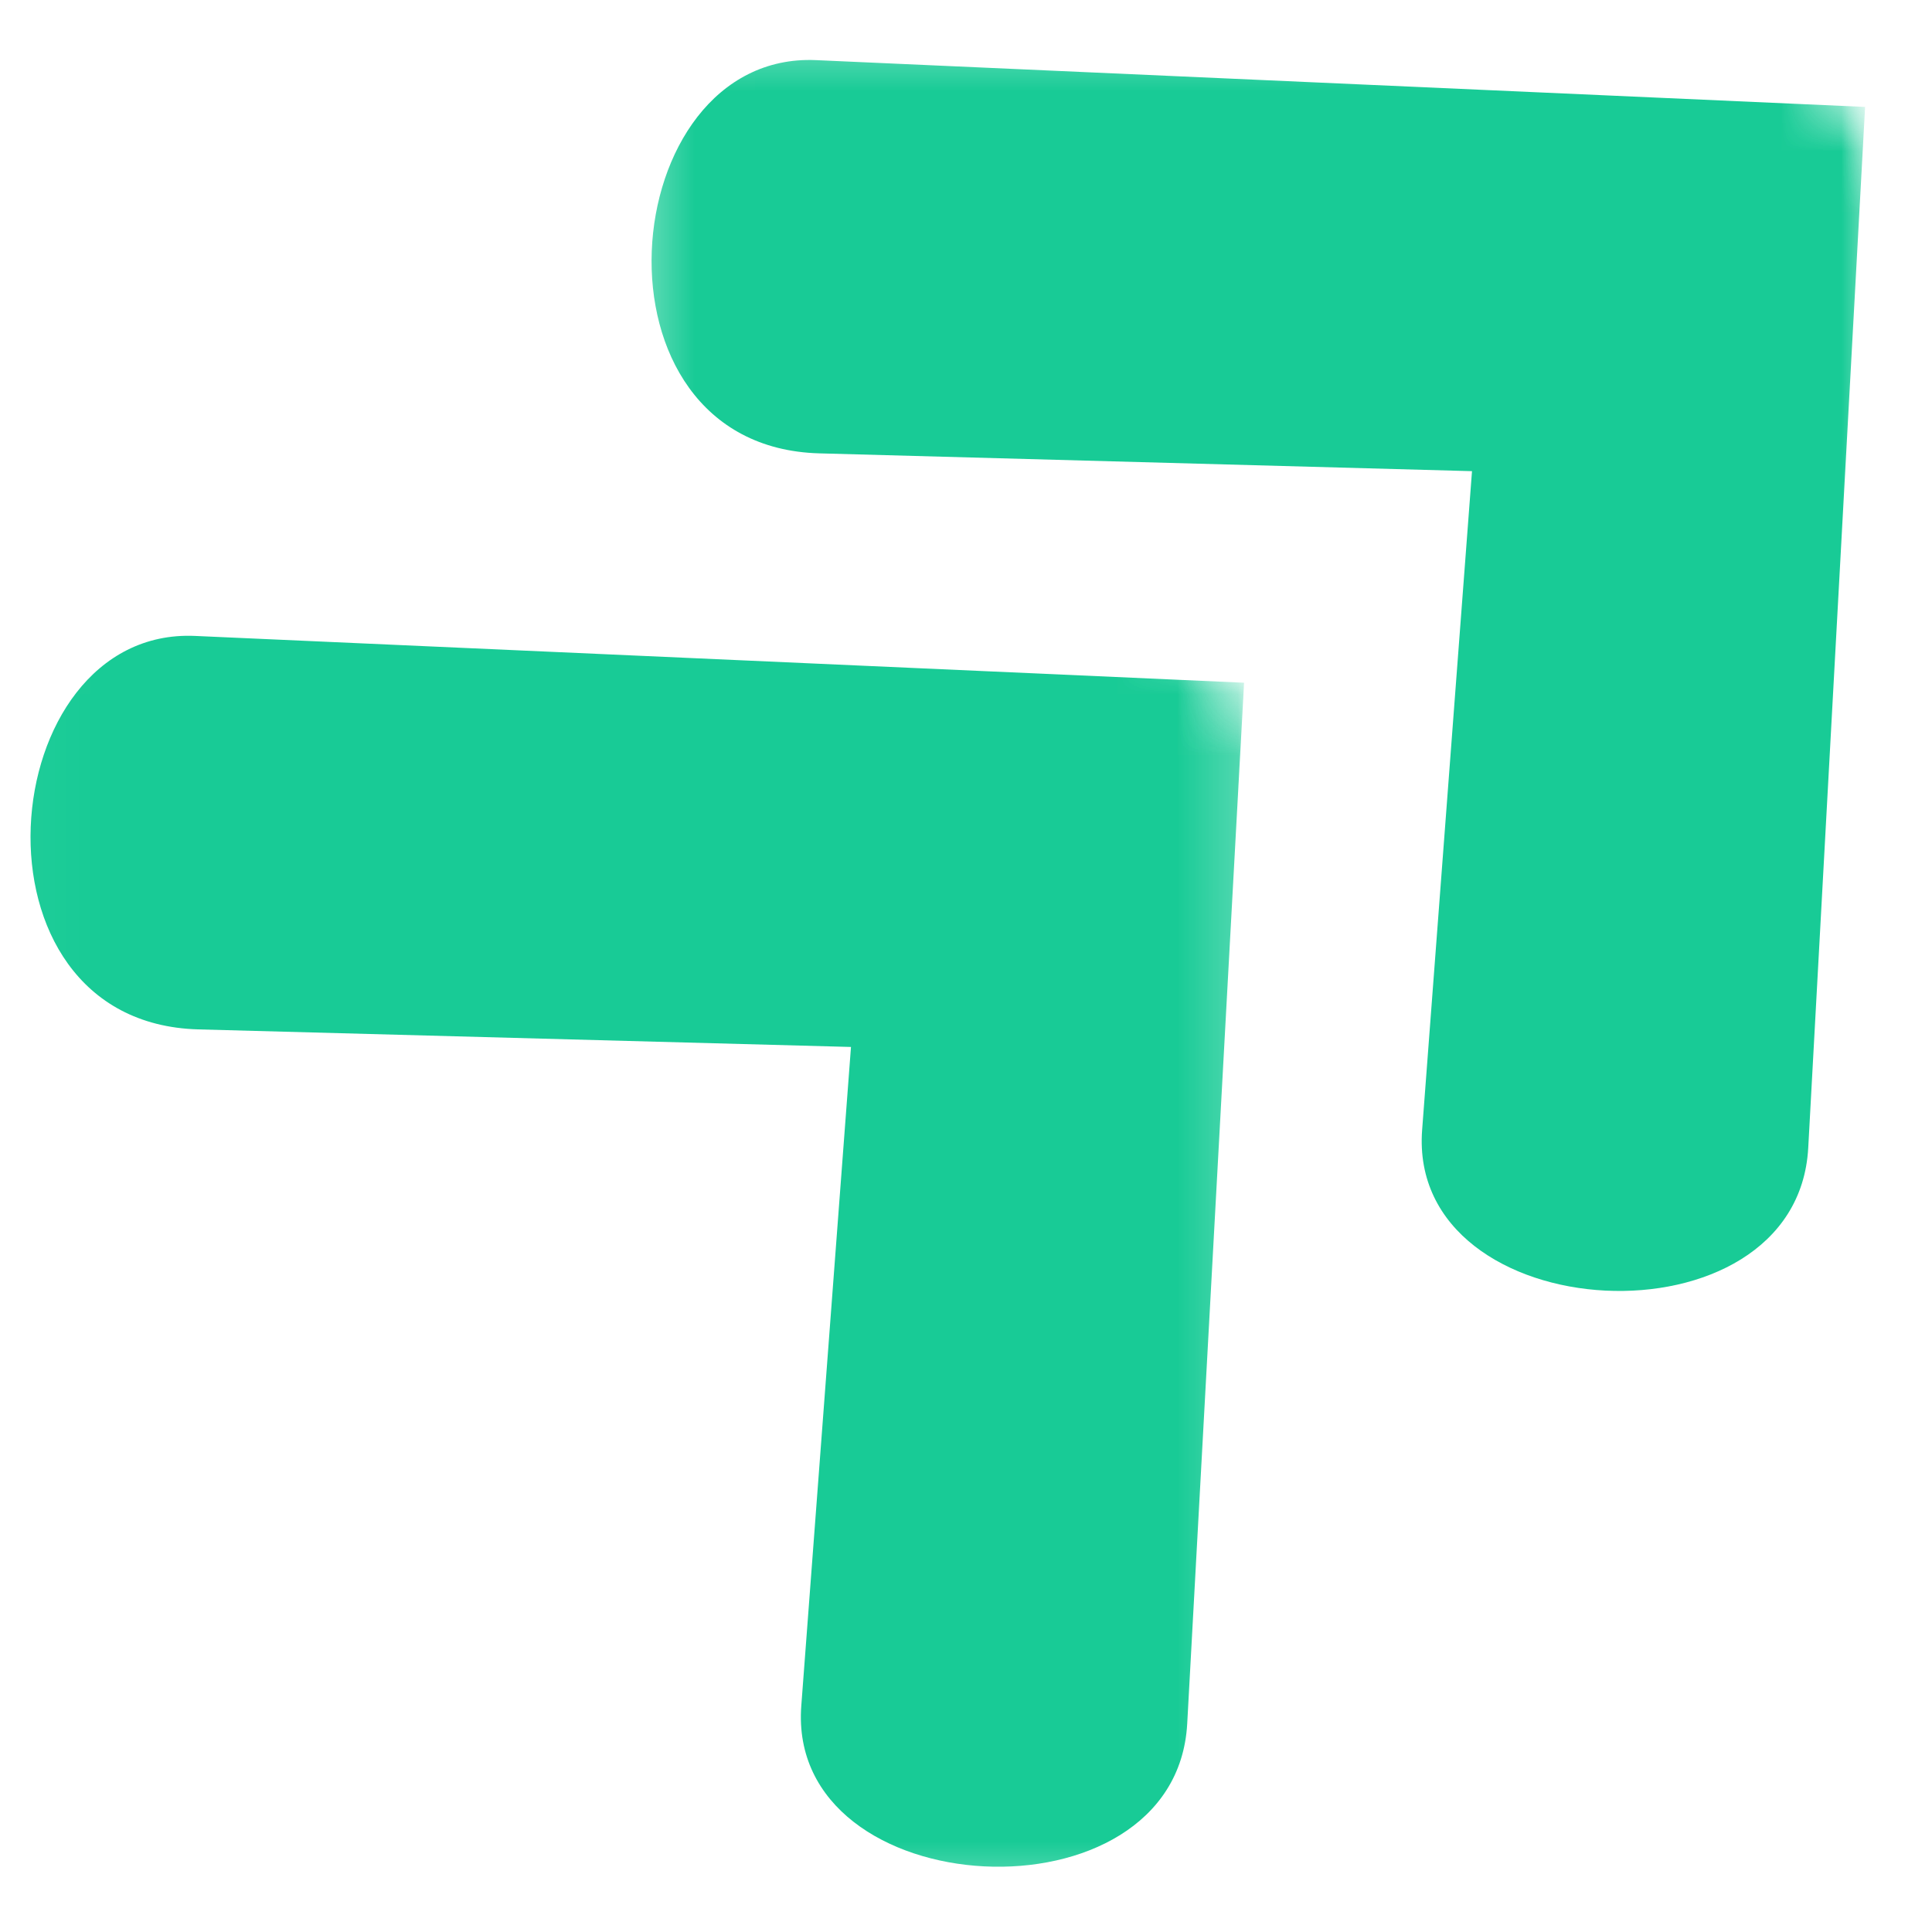 <svg width="32" height="32" viewBox="0 0 32 32" fill="none" xmlns="http://www.w3.org/2000/svg">
<mask id="mask0_0_1" style="mask-type:luminance" maskUnits="userSpaceOnUse" x="0" y="9" width="21" height="23">
<path d="M0.024 9.933H20.76V31.6H0.024V9.933Z" fill="white"/>
</mask>
<g mask="url(#mask0_0_1)">
<mask id="mask1_0_1" style="mask-type:luminance" maskUnits="userSpaceOnUse" x="-4" y="0" width="35" height="36">
<path d="M-3.691 13.681L10.585 0.448L30.376 21.928L16.1 35.162L-3.691 13.681Z" fill="white"/>
</mask>
<g mask="url(#mask1_0_1)">
<mask id="mask2_0_1" style="mask-type:luminance" maskUnits="userSpaceOnUse" x="-4" y="0" width="35" height="36">
<path d="M-3.691 13.681L10.585 0.448L30.376 21.928L16.1 35.162L-3.691 13.681Z" fill="white"/>
</mask>
<g mask="url(#mask2_0_1)">
<path d="M20.606 11.308L3.231 10.533C-0.124 10.384 -0.691 16.941 3.285 17.05L14.095 17.341L13.272 28.252C13.019 31.576 19.478 31.925 19.664 28.55L20.606 11.308Z" fill="#18CB96"/>
</g>
</g>
</g>
<mask id="mask3_0_1" style="mask-type:luminance" maskUnits="userSpaceOnUse" x="10" y="0" width="22" height="23">
<path d="M10.392 0.4H31.128V22.067H10.392V0.4Z" fill="white"/>
</mask>
<g mask="url(#mask3_0_1)">
<mask id="mask4_0_1" style="mask-type:luminance" maskUnits="userSpaceOnUse" x="6" y="-10" width="35" height="36">
<path d="M6.595 4.144L20.871 -9.089L40.662 12.391L26.386 25.625L6.595 4.144Z" fill="white"/>
</mask>
<g mask="url(#mask4_0_1)">
<mask id="mask5_0_1" style="mask-type:luminance" maskUnits="userSpaceOnUse" x="6" y="-10" width="35" height="36">
<path d="M6.595 4.144L20.871 -9.089L40.662 12.391L26.386 25.625L6.595 4.144Z" fill="white"/>
</mask>
<g mask="url(#mask5_0_1)">
<path d="M30.892 1.771L13.517 0.996C10.162 0.847 9.596 7.401 13.571 7.509L24.381 7.804L23.555 18.715C23.305 22.04 29.765 22.388 29.95 19.013L30.892 1.771Z" fill="#18CB96"/>
</g>
</g>
</g>
</svg>
